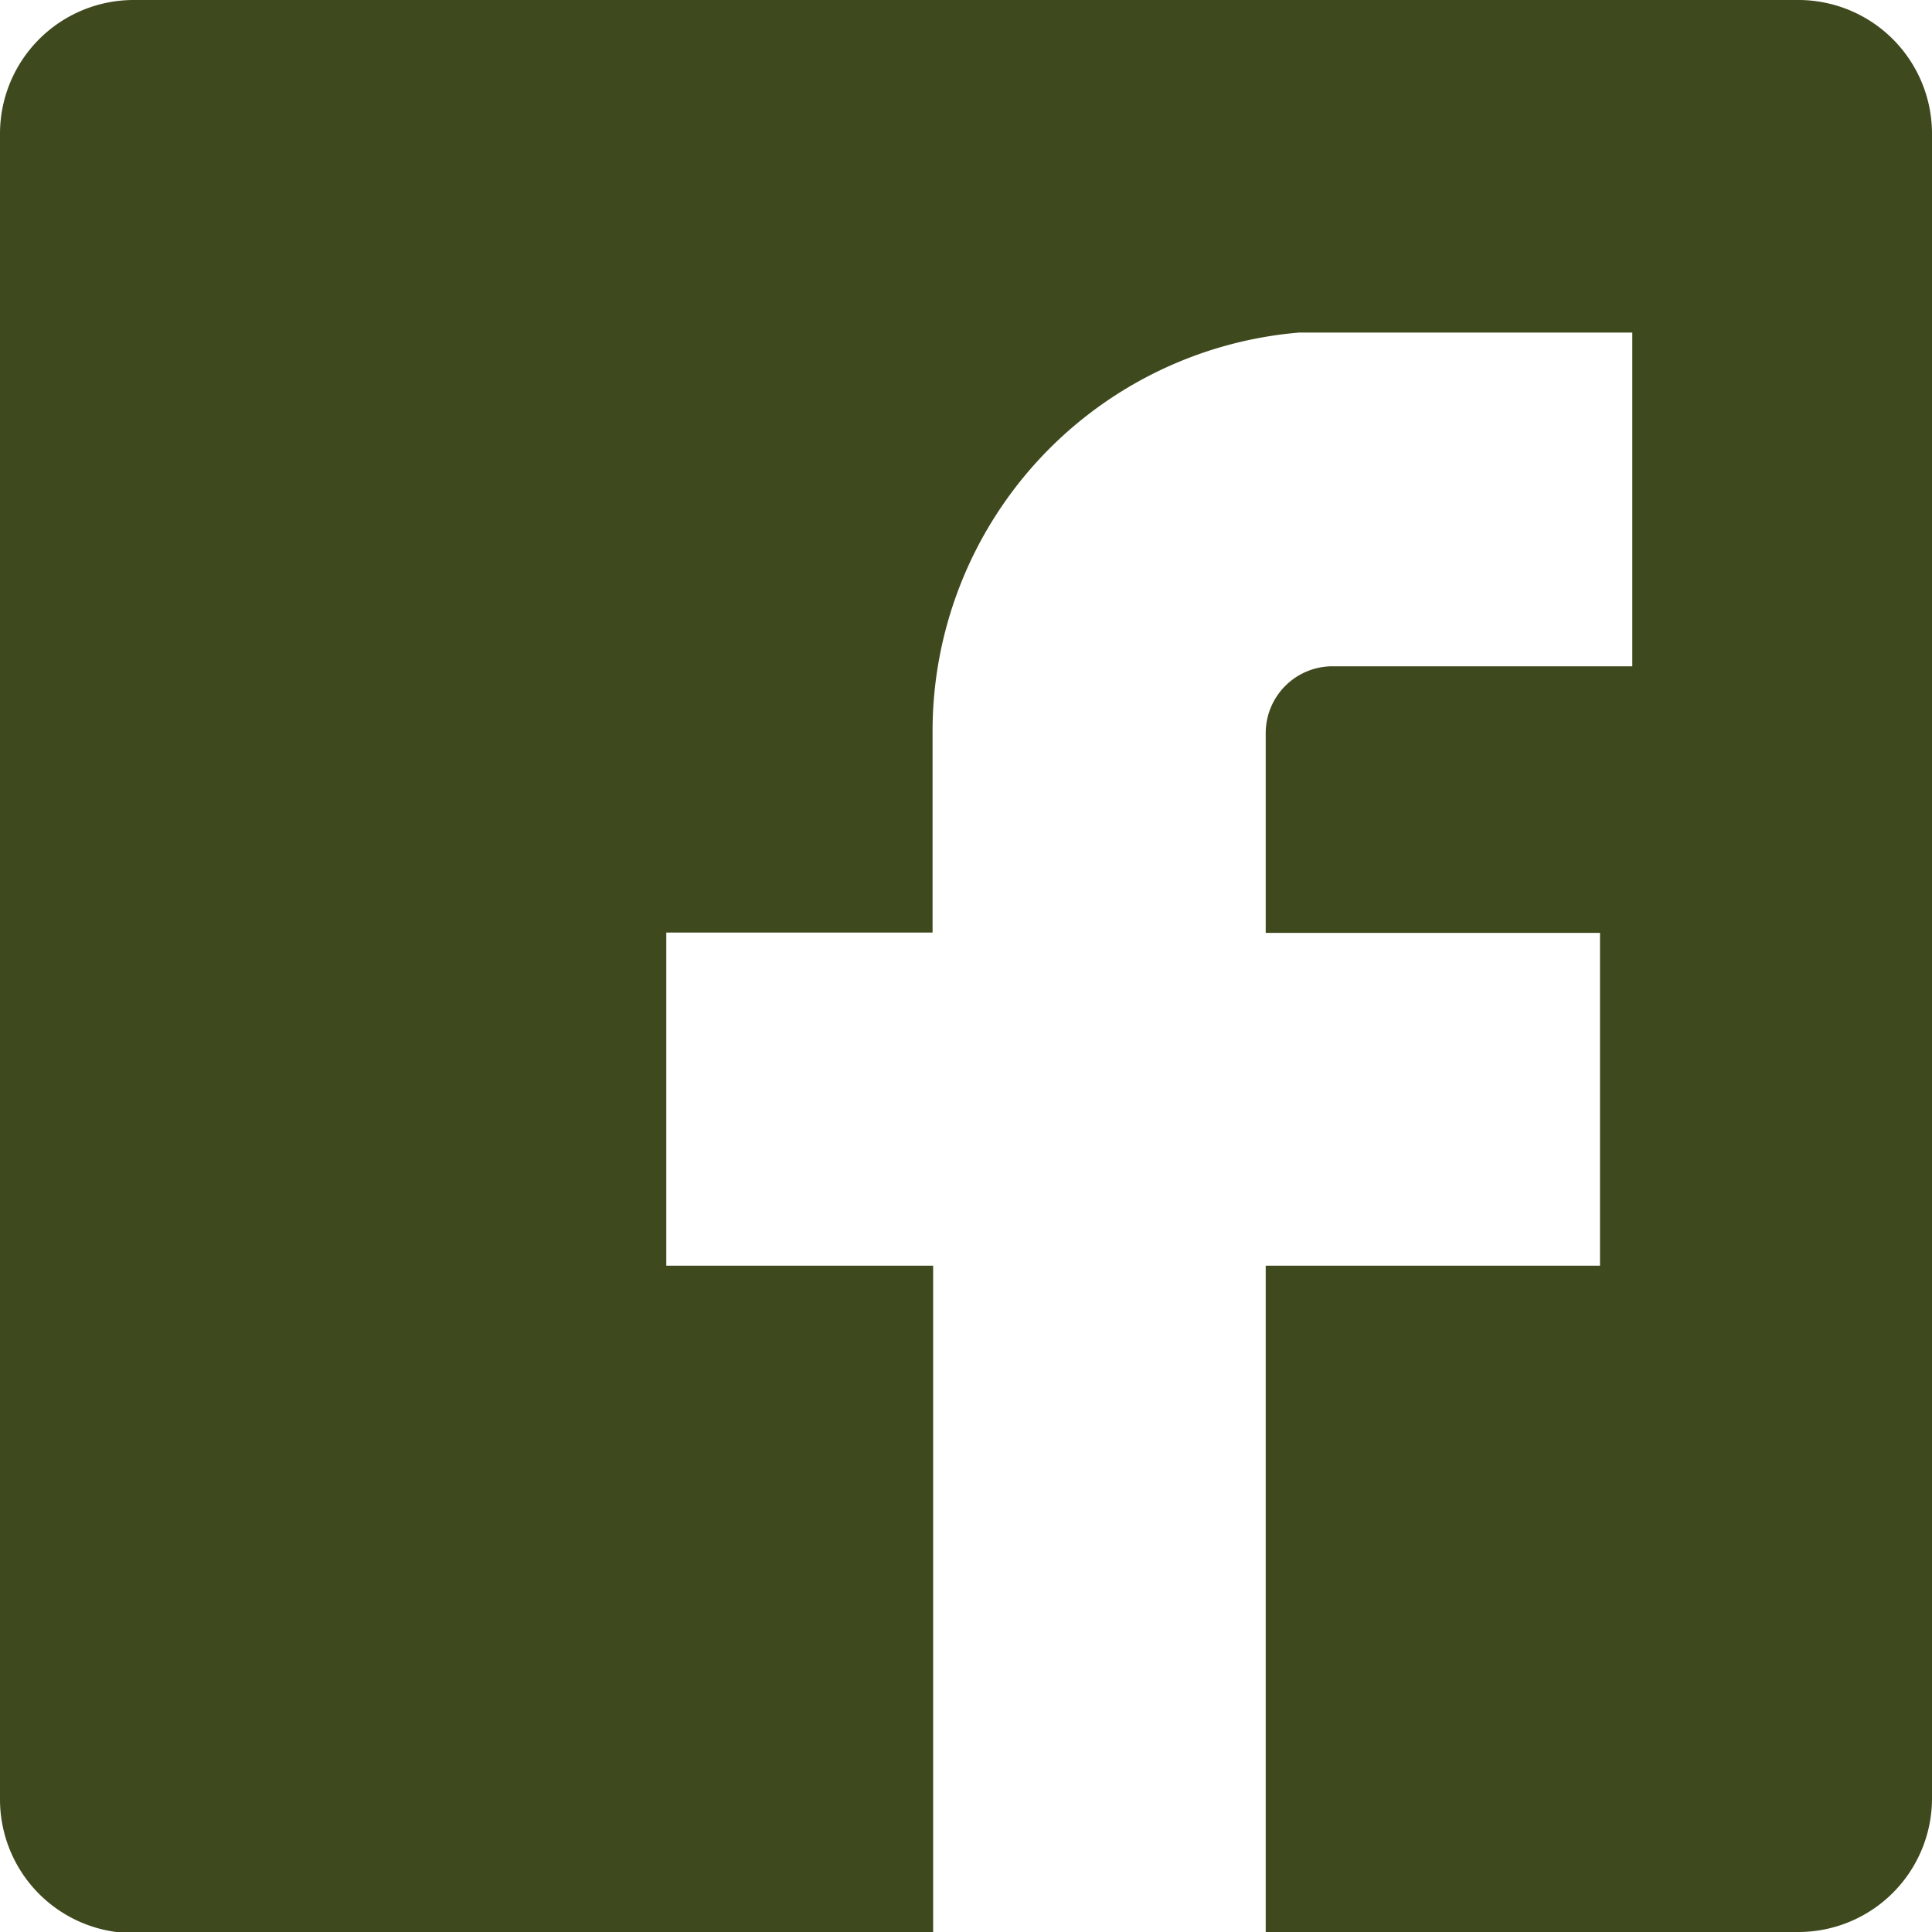 <svg xmlns="http://www.w3.org/2000/svg" viewBox="0 0 67.62 67.62"><defs><style>.cls-1{fill:#3f491e;}</style></defs><g id="Camada_2" data-name="Camada 2"><g id="Camada_1-2" data-name="Camada 1"><path class="cls-1" d="M63,0H4.66A4.68,4.68,0,0,0,0,4.66V63a4.68,4.68,0,0,0,4.66,4.66h28V44.3H23.32V32.64h9.32v-7a14,14,0,0,1,12.83-14H57.13V23.32H46.63a2.34,2.34,0,0,0-2.33,2.33v7H56V44.3H44.3V67.62H63A4.68,4.68,0,0,0,67.62,63V4.66A4.68,4.68,0,0,0,63,0Z"/></g></g></svg>
